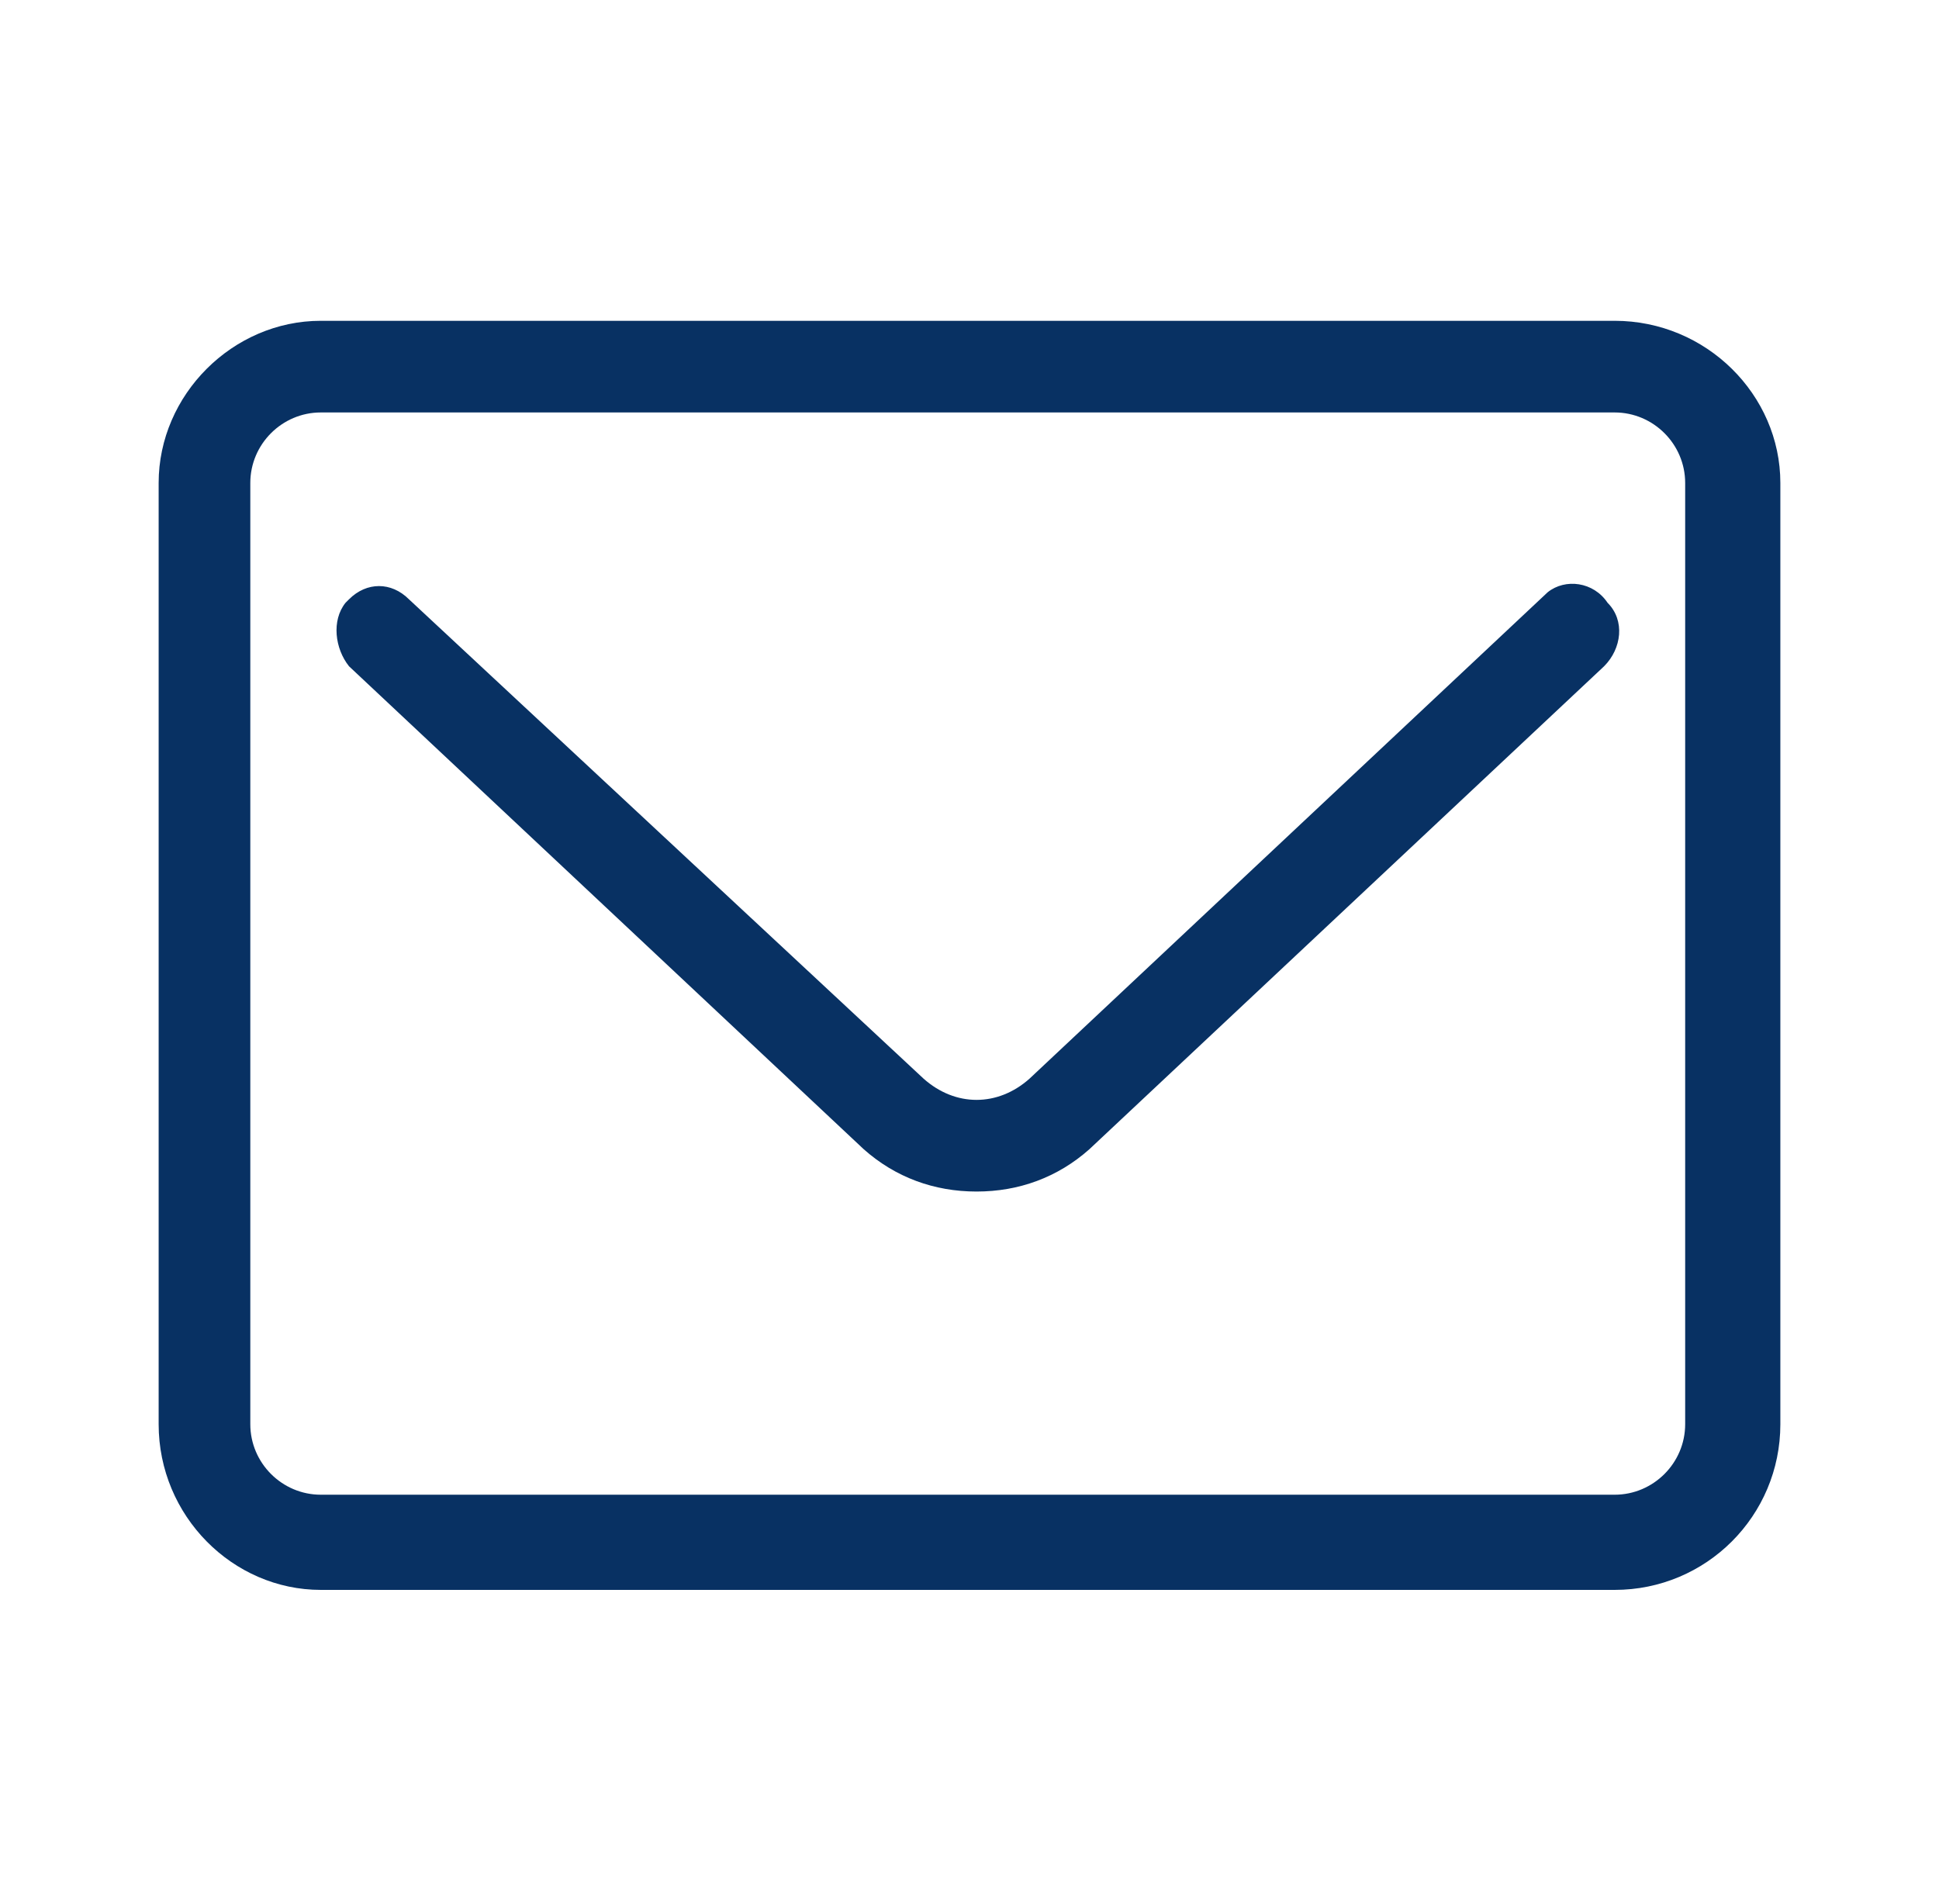 <?xml version="1.0" encoding="UTF-8"?>
<svg xmlns="http://www.w3.org/2000/svg" xmlns:xlink="http://www.w3.org/1999/xlink" version="1.1" id="Ebene_2" x="0px" y="0px" viewBox="0 0 55 54" style="enable-background:new 0 0 55 54;" xml:space="preserve">
<style type="text/css">
	.st0{fill:#083163;}
</style>
<g>
	<path class="st0" d="M45.8,9.1H9.1c-2.5,0-4.6,2.1-4.6,4.6v26.7c0,2.6,2.1,4.7,4.6,4.7h36.7c2.6,0,4.7-2.1,4.7-4.7V13.7   C50.5,11.2,48.4,9.1,45.8,9.1z M45.8,42.4H9.1c-1.1,0-2-0.9-2-2V13.7c0-1.1,0.9-2,2-2h36.7c1.1,0,2,0.9,2,2v26.7   C47.8,41.5,46.9,42.4,45.8,42.4z"></path>
	<path class="st0" d="M43.9,16.8L29.2,30.6c-0.9,0.8-2.1,0.8-3,0L11.6,17l0,0c-0.5-0.5-1.2-0.5-1.7,0l-0.1,0.1   c-0.4,0.5-0.3,1.3,0.1,1.8l14.6,13.7c0.9,0.8,2,1.2,3.2,1.2s2.3-0.4,3.2-1.2l14.6-13.7c0.5-0.5,0.6-1.3,0.1-1.8   C45.2,16.5,44.4,16.4,43.9,16.8z"></path>
</g>
</svg>
